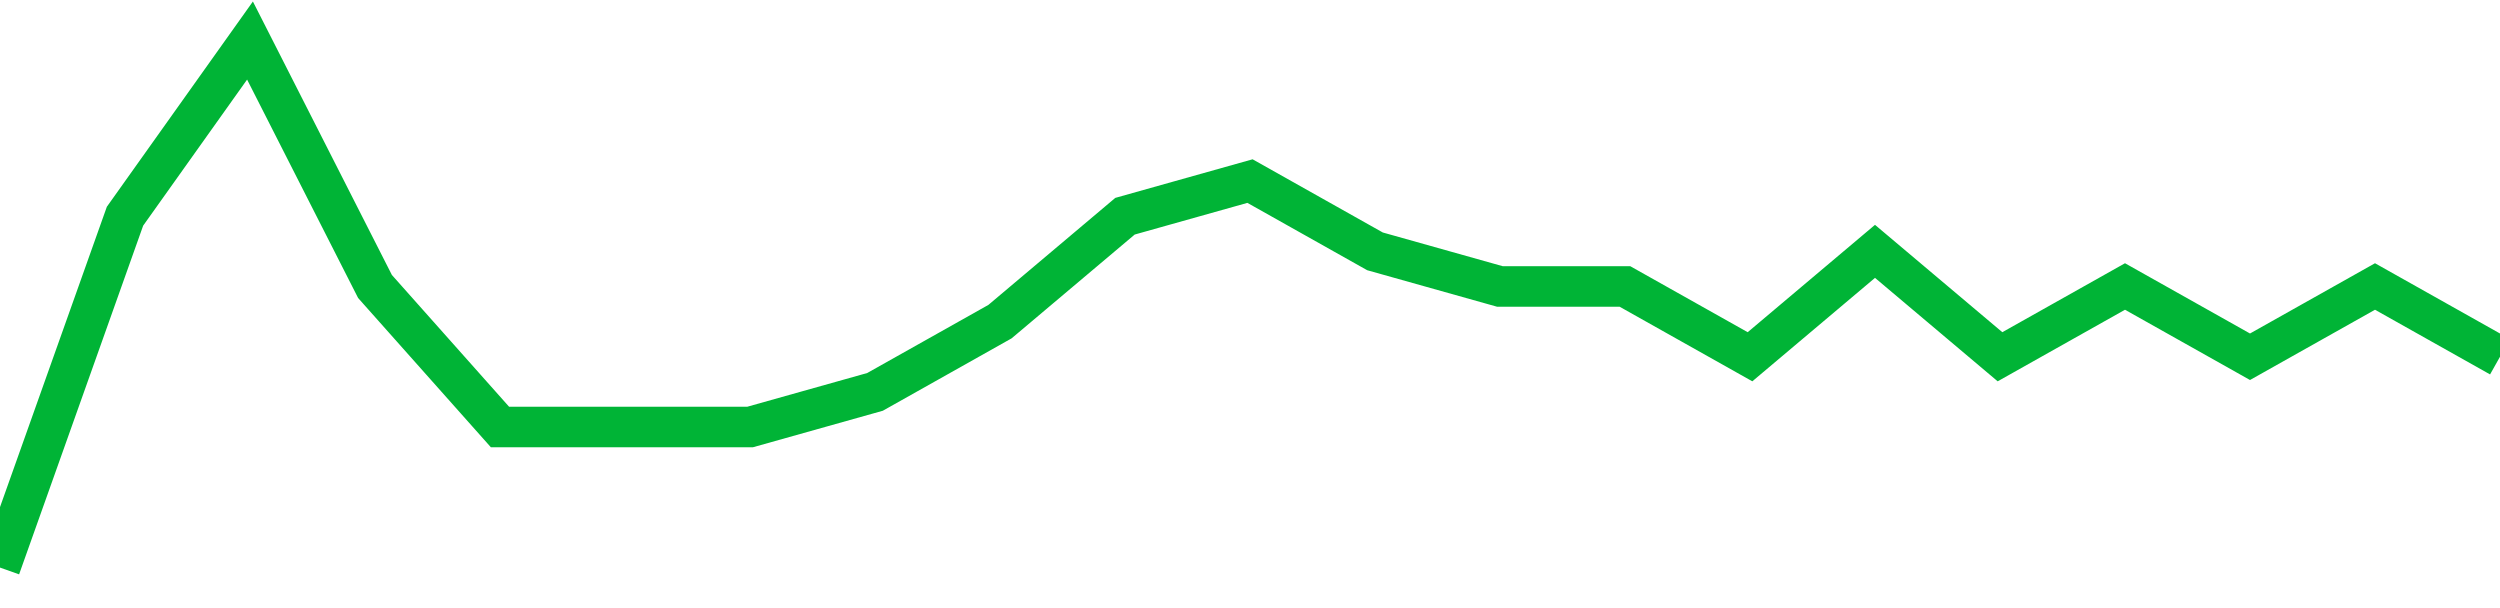 <!-- Generated with https://github.com/jxxe/sparkline/ --><svg viewBox="0 0 185 45" class="sparkline" xmlns="http://www.w3.org/2000/svg"><path class="sparkline--fill" d="M 0 42 L 0 42 L 9.25 16 L 18.5 3 L 27.75 21.2 L 37 31.6 L 46.25 31.6 L 55.5 31.6 L 64.75 29 L 74 23.8 L 83.25 16 L 92.5 13.4 L 101.75 18.6 L 111 21.2 L 120.25 21.2 L 129.5 26.4 L 138.75 18.6 L 148 26.4 L 157.25 21.2 L 166.5 26.4 L 175.75 21.2 L 185 26.4 V 45 L 0 45 Z" stroke="none" fill="none" ></path><path class="sparkline--line" d="M 0 42 L 0 42 L 9.25 16 L 18.5 3 L 27.75 21.2 L 37 31.6 L 46.25 31.6 L 55.5 31.6 L 64.75 29 L 74 23.8 L 83.25 16 L 92.5 13.4 L 101.75 18.6 L 111 21.2 L 120.25 21.2 L 129.5 26.4 L 138.75 18.6 L 148 26.4 L 157.25 21.2 L 166.5 26.4 L 175.75 21.2 L 185 26.4" fill="none" stroke-width="3" stroke="#00B436" ></path></svg>